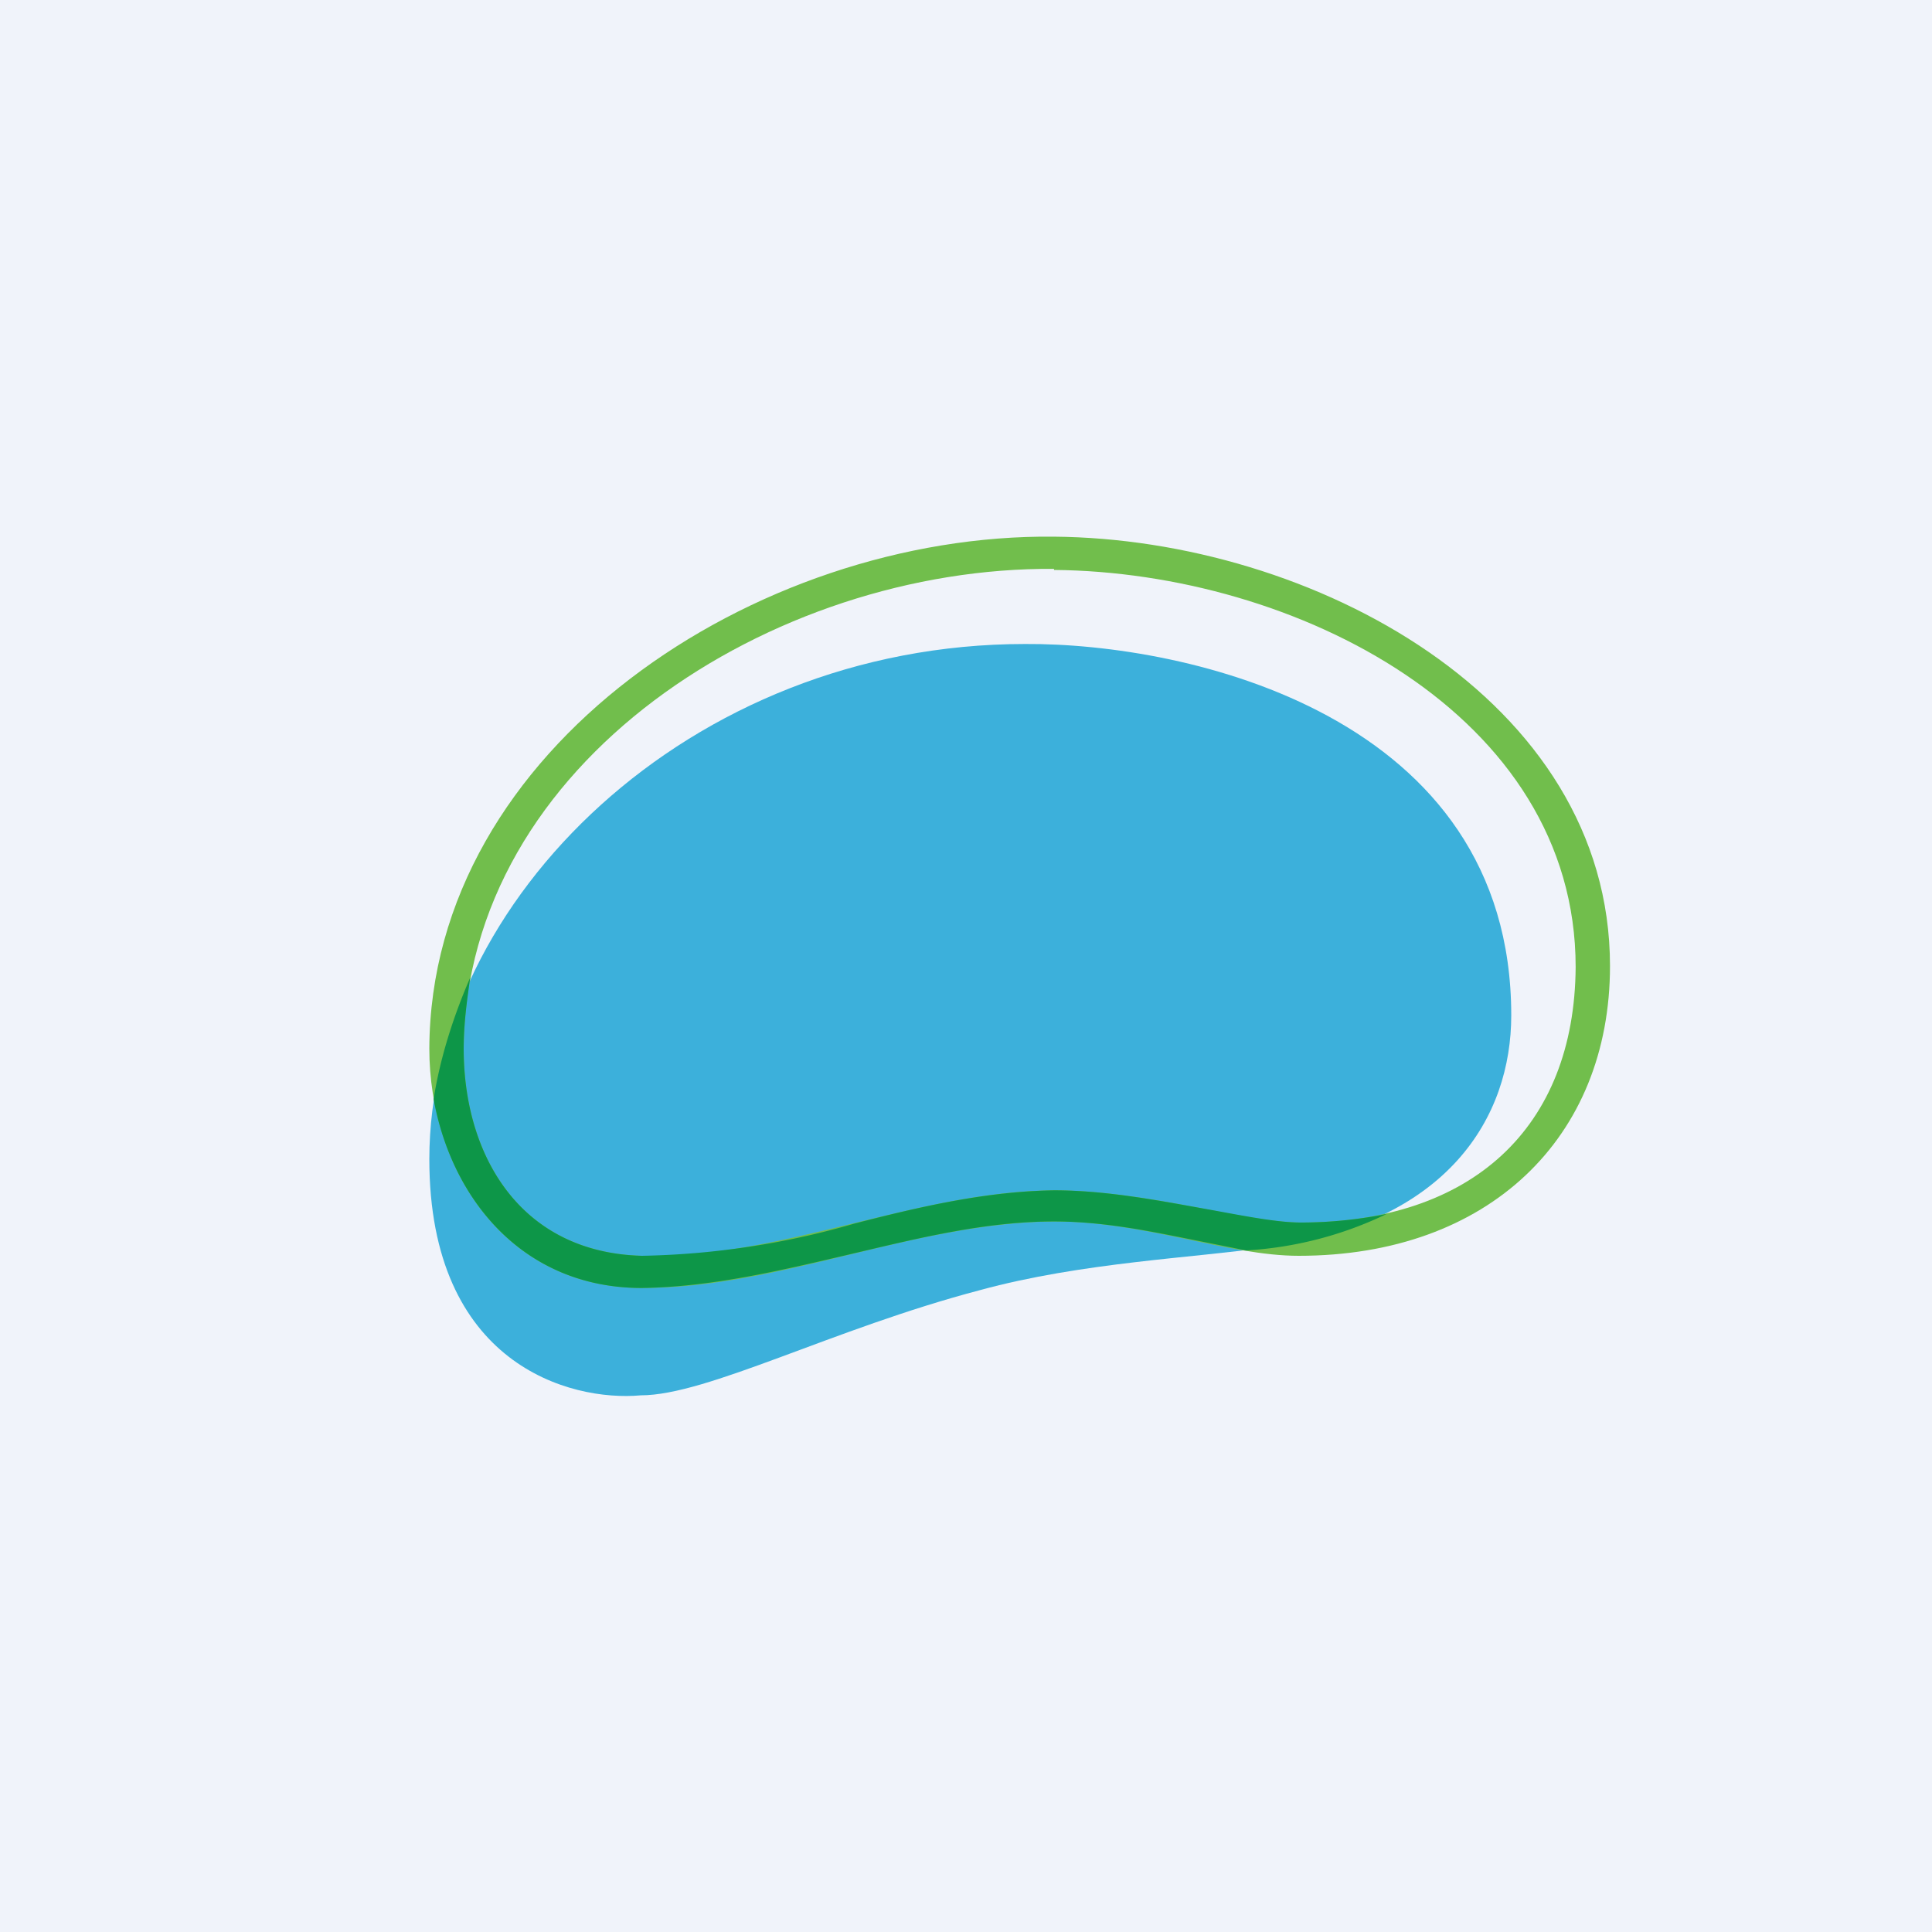 <!-- by TradingView --><svg width="18" height="18" viewBox="0 0 18 18" xmlns="http://www.w3.org/2000/svg"><path fill="#F0F3FA" d="M0 0h18v18H0z"/><path d="M14.08 9.46c0-2.8-3.02-3.47-4.53-3.46C6.41 6 4 8.4 4 10.8c0 1.91 1.31 2.26 1.97 2.2.62 0 1.79-.62 3.16-.98.95-.26 2-.3 2.68-.4 1.69-.22 2.27-1.22 2.27-2.16Z" fill="#3CB0DB"/><path d="M9.82 5.3c-2.62-.02-5.48 1.8-5.5 4.47 0 1 .53 1.9 1.66 1.93 1.3.03 2.54-.6 3.84-.61.87 0 1.78.3 2.3.3 1.59 0 2.55-.88 2.56-2.38 0-2.36-2.62-3.68-4.86-3.7ZM4 9.77c.01-2.8 3.04-4.8 5.82-4.77 2.4.02 5.18 1.51 5.18 4 0 1.6-1.13 2.7-2.9 2.7-.66 0-1.43-.32-2.28-.32-1.3.01-2.55.62-3.84.62S4 10.88 4 9.77Z" fill="#71BE4C"/><path d="M4.38 9.11c-.03.22-.06.43-.06.66 0 1 .53 1.9 1.66 1.93a7.6 7.6 0 0 0 1.98-.3c.62-.16 1.23-.3 1.86-.31.5 0 1 .1 1.45.18.33.06.63.12.85.12.28 0 .55-.03.8-.08a3.48 3.48 0 0 1-1.31.34l-.5-.1c-.4-.08-.83-.17-1.29-.17-.65 0-1.28.16-1.92.31-.64.15-1.27.3-1.92.31-1.1 0-1.77-.82-1.94-1.76.06-.38.18-.76.34-1.13Z" fill="#0D9648"/></svg>